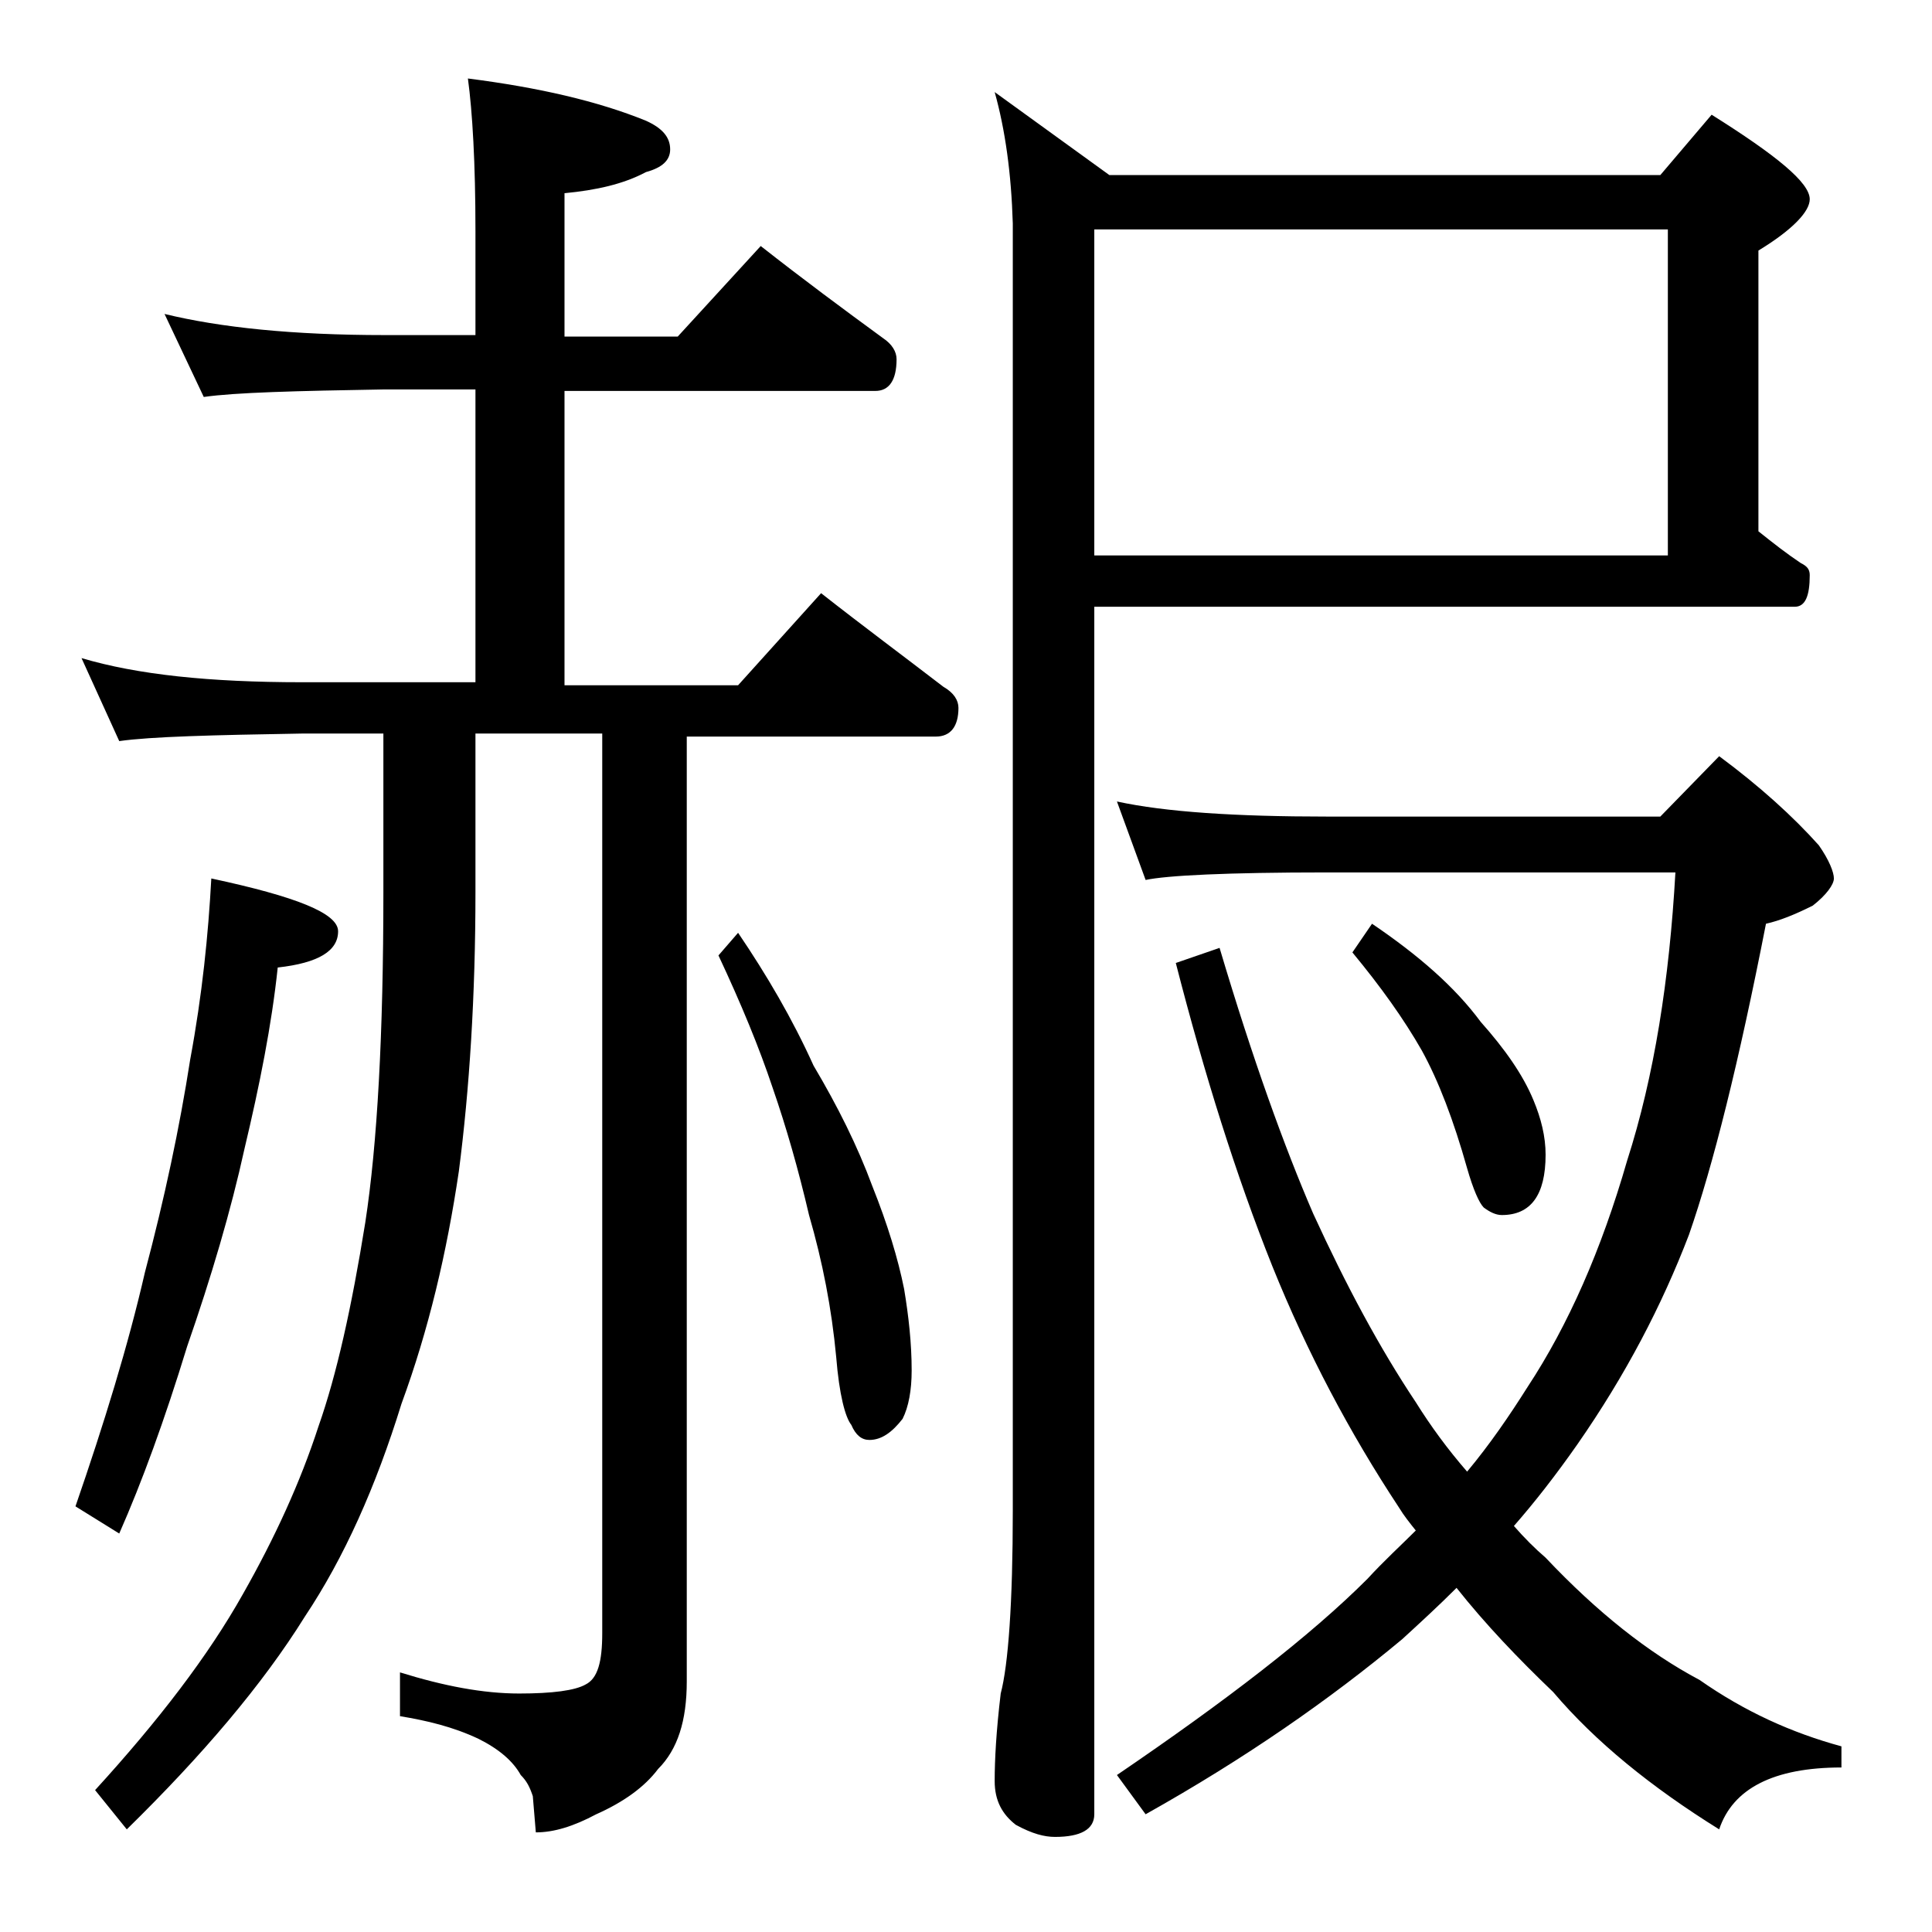 <?xml version="1.0" encoding="utf-8"?>
<!-- Generator: Adobe Illustrator 18.0.0, SVG Export Plug-In . SVG Version: 6.00 Build 0)  -->
<!DOCTYPE svg PUBLIC "-//W3C//DTD SVG 1.1//EN" "http://www.w3.org/Graphics/SVG/1.1/DTD/svg11.dtd">
<svg version="1.1" id="Layer_1" xmlns="http://www.w3.org/2000/svg" xmlns:xlink="http://www.w3.org/1999/xlink" x="0px" y="0px"
	 viewBox="0 0 128 128" enable-background="new 0 0 128 128" xml:space="preserve">
<path d="M14,58.2c5.6,1.2,8.4,2.3,8.4,3.5c0,1.3-1.3,2.1-4,2.4c-0.4,3.8-1.2,7.8-2.2,12c-0.9,4.1-2.2,8.5-3.8,13.1
	c-1.5,4.9-3,9-4.5,12.4L5,99.8c1.9-5.5,3.5-10.7,4.6-15.5c1.3-4.9,2.3-9.6,3-14.1C13.4,65.9,13.8,61.9,14,58.2z M10.9,20.8
	c3.7,0.9,8.5,1.4,14.6,1.4h6v-6.9c0-4.5-0.2-7.9-0.5-10.1c4.7,0.6,8.6,1.5,11.8,2.8c1.1,0.5,1.6,1.1,1.6,1.9c0,0.7-0.5,1.2-1.6,1.5
	c-1.5,0.8-3.3,1.2-5.4,1.4v9.5h7.5l5.5-6c2.8,2.2,5.5,4.2,8.1,6.1c0.6,0.4,0.9,0.9,0.9,1.4c0,1.4-0.5,2.1-1.4,2.1H37.4v19.5h11.5
	l5.5-6.1c2.8,2.2,5.5,4.2,8.1,6.2c0.7,0.4,1,0.9,1,1.4c0,1.2-0.5,1.9-1.5,1.9H45.5v62.6c0,2.6-0.6,4.5-1.9,5.8
	c-0.9,1.2-2.3,2.2-4.1,3c-1.5,0.8-2.8,1.2-4,1.2l-0.2-2.4c-0.2-0.6-0.4-1-0.8-1.4c-0.5-0.9-1.4-1.7-2.8-2.4
	c-1.7-0.8-3.4-1.2-5.2-1.5v-2.9c2.9,0.9,5.5,1.4,7.9,1.4c2.2,0,3.7-0.2,4.4-0.6c0.8-0.4,1.1-1.5,1.1-3.4V48.6h-8.4v10.5
	c0,6.9-0.4,13.1-1.1,18.5c-0.8,5.4-2,10.5-3.8,15.4c-1.7,5.5-3.8,10.2-6.4,14.1c-2.8,4.5-6.8,9.2-11.8,14.1l-2.1-2.6
	c4.2-4.6,7.5-8.9,9.8-13c2.1-3.7,3.8-7.4,5-11.1c1.2-3.4,2.2-7.9,3.1-13.5c0.8-5.2,1.2-12.5,1.2-21.9V48.6H20
	c-5.9,0.1-10,0.2-12.1,0.5l-2.5-5.5c3.7,1.1,8.5,1.6,14.6,1.6h11.5V25.8h-6c-5.9,0.1-9.9,0.2-12,0.5L10.9,20.8z M48.9,61.8
	c1.9,2.8,3.6,5.7,5,8.8c1.6,2.7,2.9,5.3,3.9,8c1,2.5,1.7,4.8,2.1,6.8c0.3,1.8,0.5,3.6,0.5,5.4c0,1.3-0.2,2.4-0.6,3.2
	c-0.7,0.9-1.4,1.4-2.2,1.4c-0.5,0-0.9-0.3-1.2-1c-0.4-0.5-0.8-2-1-4.5c-0.3-3.2-0.9-6.3-1.8-9.4c-0.7-3-1.5-5.8-2.4-8.4
	c-0.9-2.7-2.1-5.6-3.6-8.8L48.9,61.8z M65.9,6.1l7.6,5.5H110l3.4-4c4.3,2.7,6.5,4.5,6.5,5.6c0,0.8-1.1,2-3.4,3.4v18.6
	c1,0.8,1.9,1.5,2.8,2.1c0.4,0.2,0.6,0.4,0.6,0.8c0,1.4-0.3,2.1-1,2.1H72.5v80c0,1-0.9,1.5-2.6,1.5c-0.7,0-1.5-0.2-2.6-0.8
	c-0.9-0.7-1.4-1.6-1.4-2.9c0-1.4,0.1-3.3,0.4-5.8c0.5-1.9,0.8-6,0.8-12.1V14.8C67,11.5,66.6,8.6,65.9,6.1z M72.5,36.8h38V15.2h-38
	V36.8z M74,53.1c3.2,0.7,7.9,1,13.9,1H110l3.9-4c2.7,2,4.9,4,6.6,5.9c0.7,1,1,1.8,1,2.2s-0.5,1.1-1.4,1.8c-1.2,0.6-2.2,1-3.1,1.2
	c-1.8,9.2-3.5,16-5.1,20.6c-1.8,4.7-4.2,9.3-7.4,13.9c-1.4,2-2.8,3.8-4.2,5.4c0.7,0.8,1.4,1.5,2.1,2.1c3.4,3.6,6.8,6.3,10.2,8.1
	c3,2.1,6.1,3.5,9.4,4.4v1.4c-4.5,0-7.2,1.4-8.1,4.1c-4.5-2.8-8.2-5.8-11-9.1c-2.3-2.2-4.5-4.5-6.4-6.9c-1.2,1.2-2.4,2.3-3.6,3.4
	c-4.8,4-10.4,7.9-17,11.6l-1.9-2.6c7.2-4.9,12.8-9.2,16.6-13c1.1-1.2,2.2-2.2,3.2-3.2c-0.4-0.5-0.8-1-1.1-1.5
	c-3.3-5-6.1-10.3-8.4-16c-2.4-6-4.5-12.7-6.4-20.1l2.9-1C83,70.2,85.1,76,87,80.4c2.2,4.8,4.4,8.9,6.8,12.5c1,1.6,2.1,3.1,3.4,4.6
	c1.5-1.8,2.8-3.7,4-5.6c2.7-4.1,4.9-9.1,6.6-15c1.8-5.6,2.8-12,3.2-19.1H87.9c-6.6,0-10.6,0.2-12,0.5L74,53.1z M90.9,61.2
	c3.1,2.1,5.5,4.2,7.2,6.5c1.6,1.8,2.8,3.5,3.5,5.2c0.5,1.2,0.8,2.4,0.8,3.6c0,2.7-1,4-2.9,4c-0.4,0-0.8-0.2-1.2-0.5
	c-0.3-0.3-0.7-1.2-1.1-2.6c-0.9-3.2-1.9-5.8-3-7.8c-1.2-2.1-2.7-4.2-4.6-6.5L90.9,61.2z"/>
</svg>
